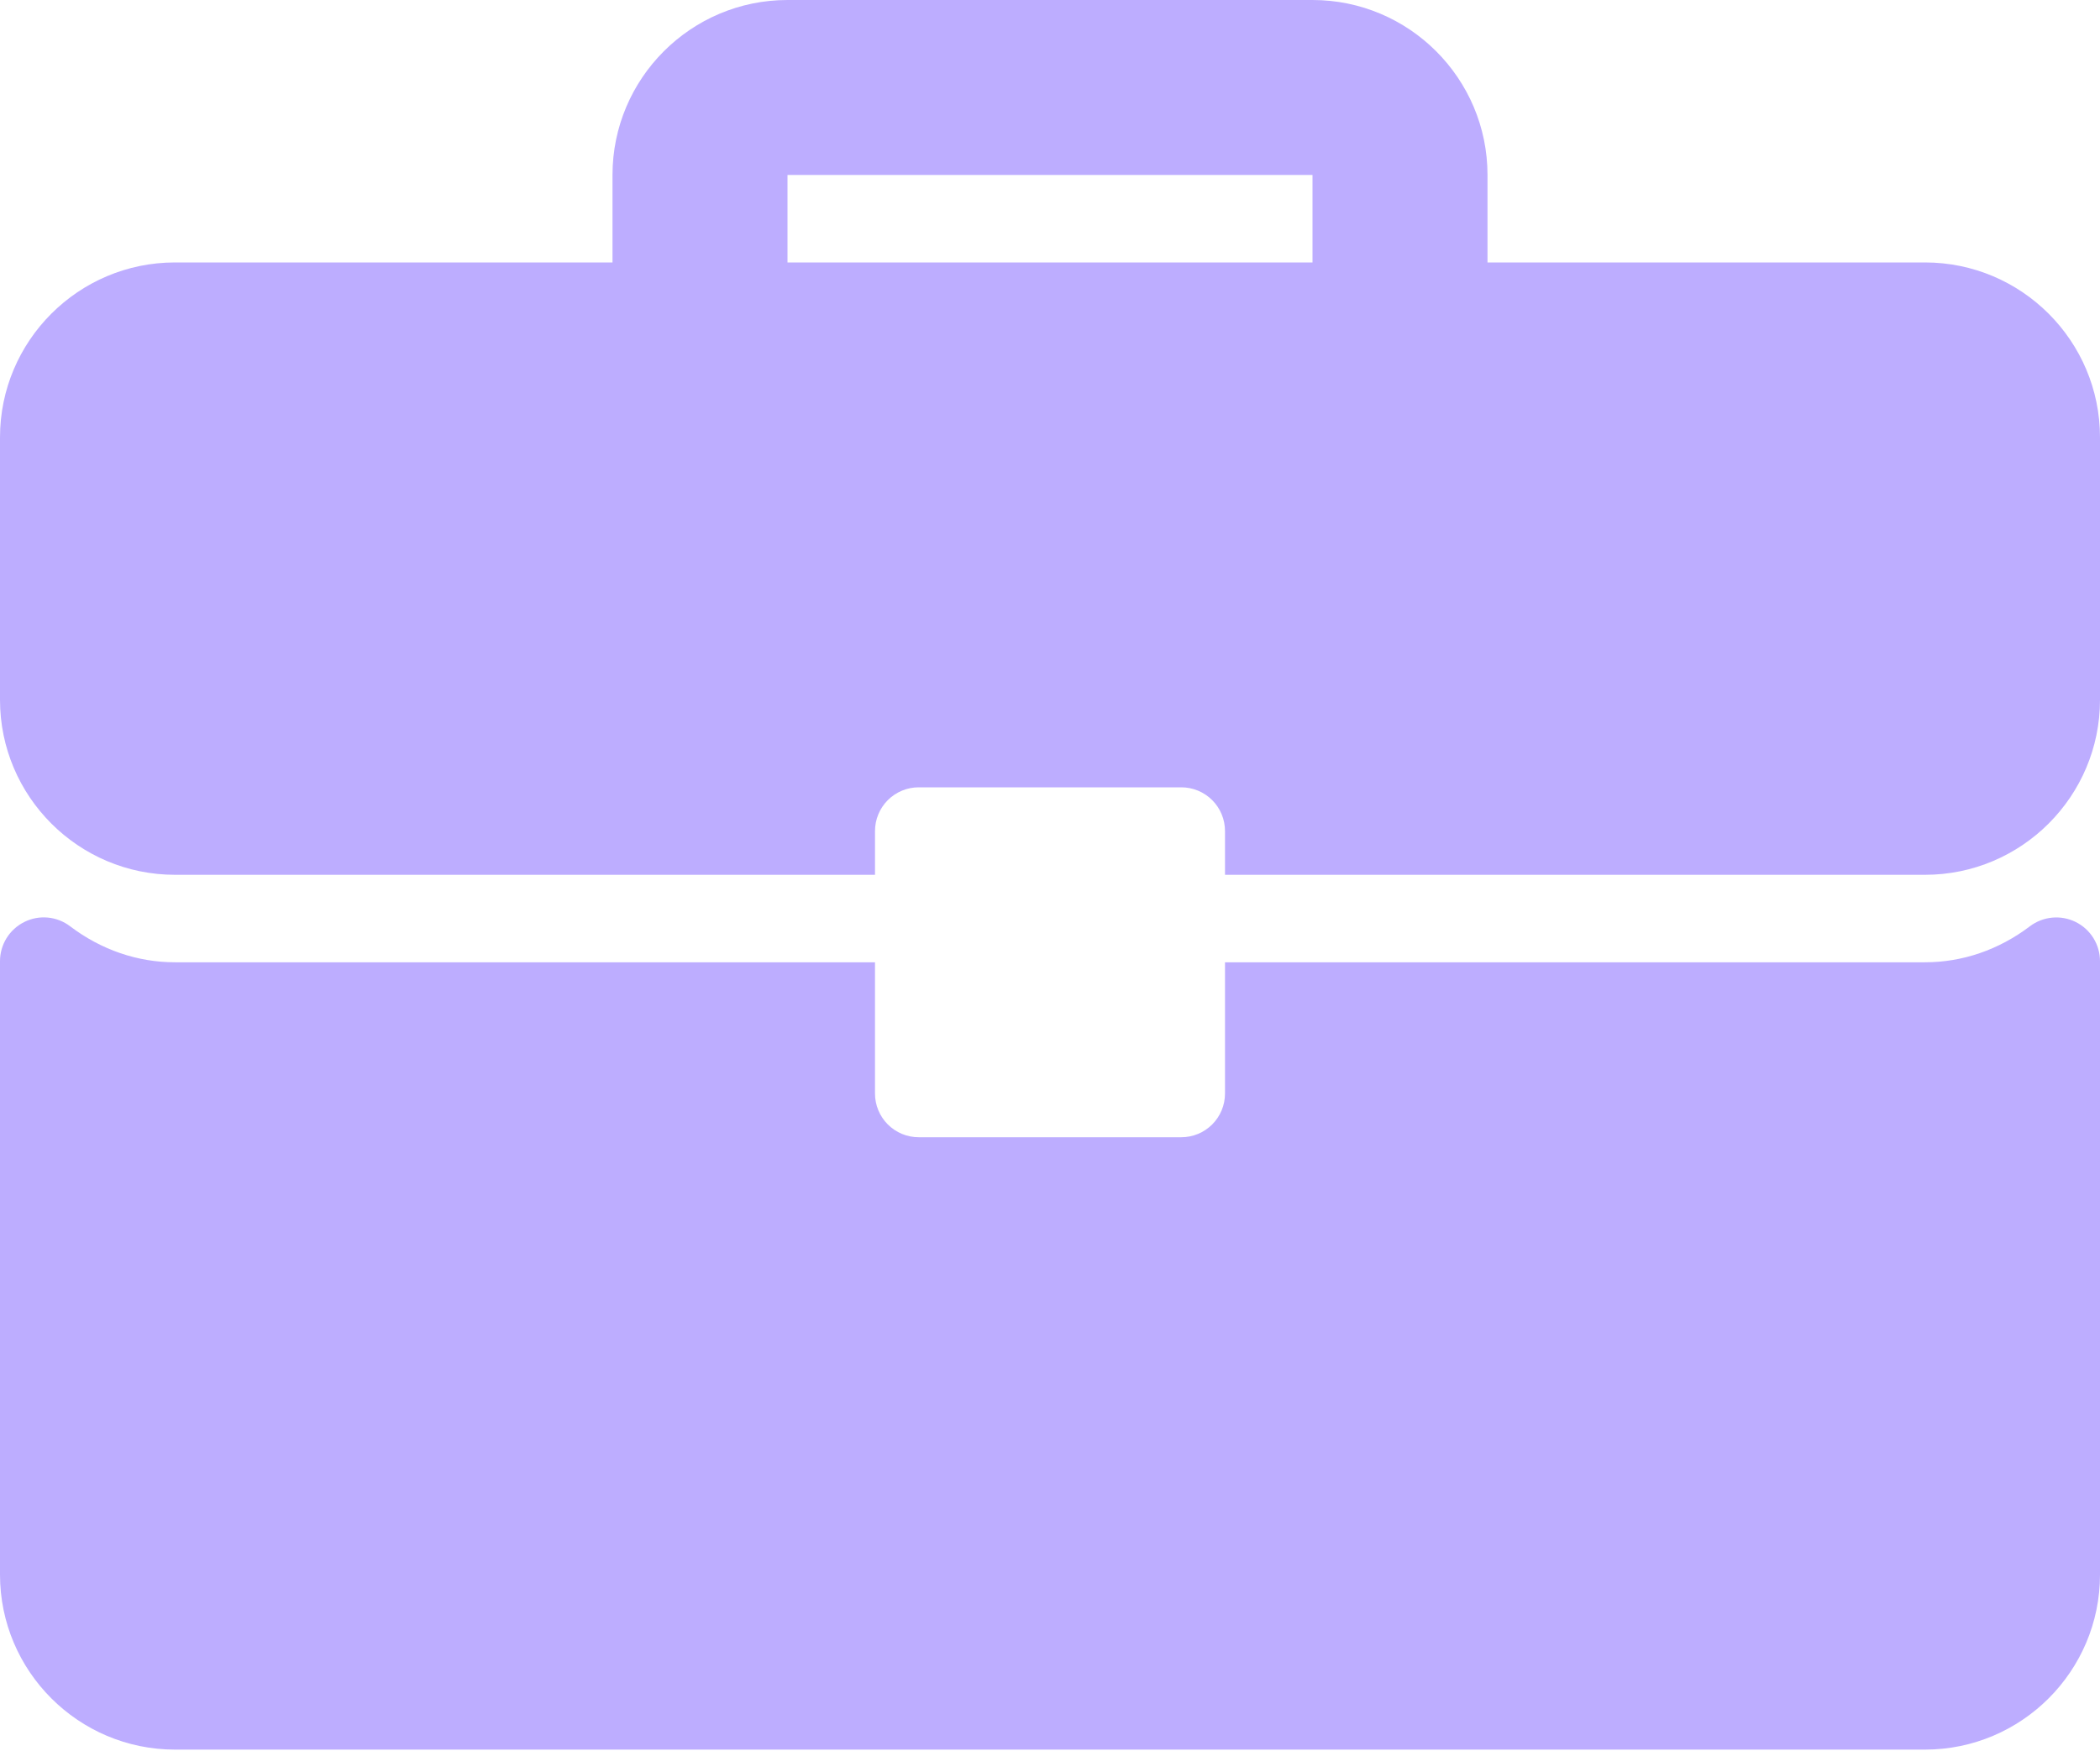 <?xml version="1.0" encoding="UTF-8"?> <svg xmlns="http://www.w3.org/2000/svg" width="512" height="427" viewBox="0 0 512 427" fill="none"> <path d="M469.333 64.001H362.667V42.667C362.667 19.136 343.532 0 320 0H192C168.469 0 149.333 19.135 149.333 42.667V64H42.667C19.135 64.001 4.43532e-07 83.136 4.43532e-07 106.667V170.667C4.43532e-07 194.199 19.135 213.334 42.667 213.334H213.334V202.667C213.333 201.266 213.608 199.878 214.144 198.584C214.68 197.289 215.466 196.113 216.456 195.122C217.447 194.132 218.623 193.346 219.918 192.81C221.212 192.274 222.6 191.999 224.001 192H288.001C289.402 191.999 290.79 192.274 292.084 192.81C293.379 193.346 294.555 194.132 295.546 195.122C296.536 196.113 297.322 197.289 297.858 198.584C298.394 199.878 298.669 201.266 298.668 202.667V213.334H469.335C492.865 213.334 512 194.199 512 170.667V106.667C512 83.136 492.865 64.001 469.333 64.001ZM320 64.001H192V42.667H320V64.001ZM506.083 224.844C504.305 223.962 502.316 223.594 500.339 223.78C498.363 223.965 496.478 224.698 494.895 225.896C487.312 231.636 478.478 234.667 469.332 234.667H298.667V266.667C298.668 268.068 298.393 269.456 297.857 270.75C297.321 272.045 296.535 273.221 295.545 274.212C294.554 275.202 293.378 275.988 292.083 276.524C290.789 277.06 289.401 277.335 288 277.334H224C222.599 277.335 221.211 277.06 219.917 276.524C218.622 275.988 217.446 275.202 216.455 274.212C215.465 273.221 214.679 272.045 214.143 270.75C213.607 269.456 213.332 268.068 213.333 266.667V234.667H42.667C33.521 234.667 24.688 231.636 17.104 225.896C15.525 224.689 13.639 223.95 11.661 223.764C9.683 223.578 7.692 223.952 5.916 224.844C4.139 225.728 2.643 227.091 1.598 228.778C0.553 230.466 -0.001 232.412 4.43532e-07 234.397L4.43532e-07 384.001C4.43532e-07 407.532 19.135 426.668 42.667 426.668H469.334C492.865 426.668 512.001 407.533 512.001 384.001V234.397C512.001 232.412 511.447 230.466 510.402 228.778C509.356 227.09 507.861 225.728 506.083 224.844Z" fill="#BDADFF"></path> </svg> 